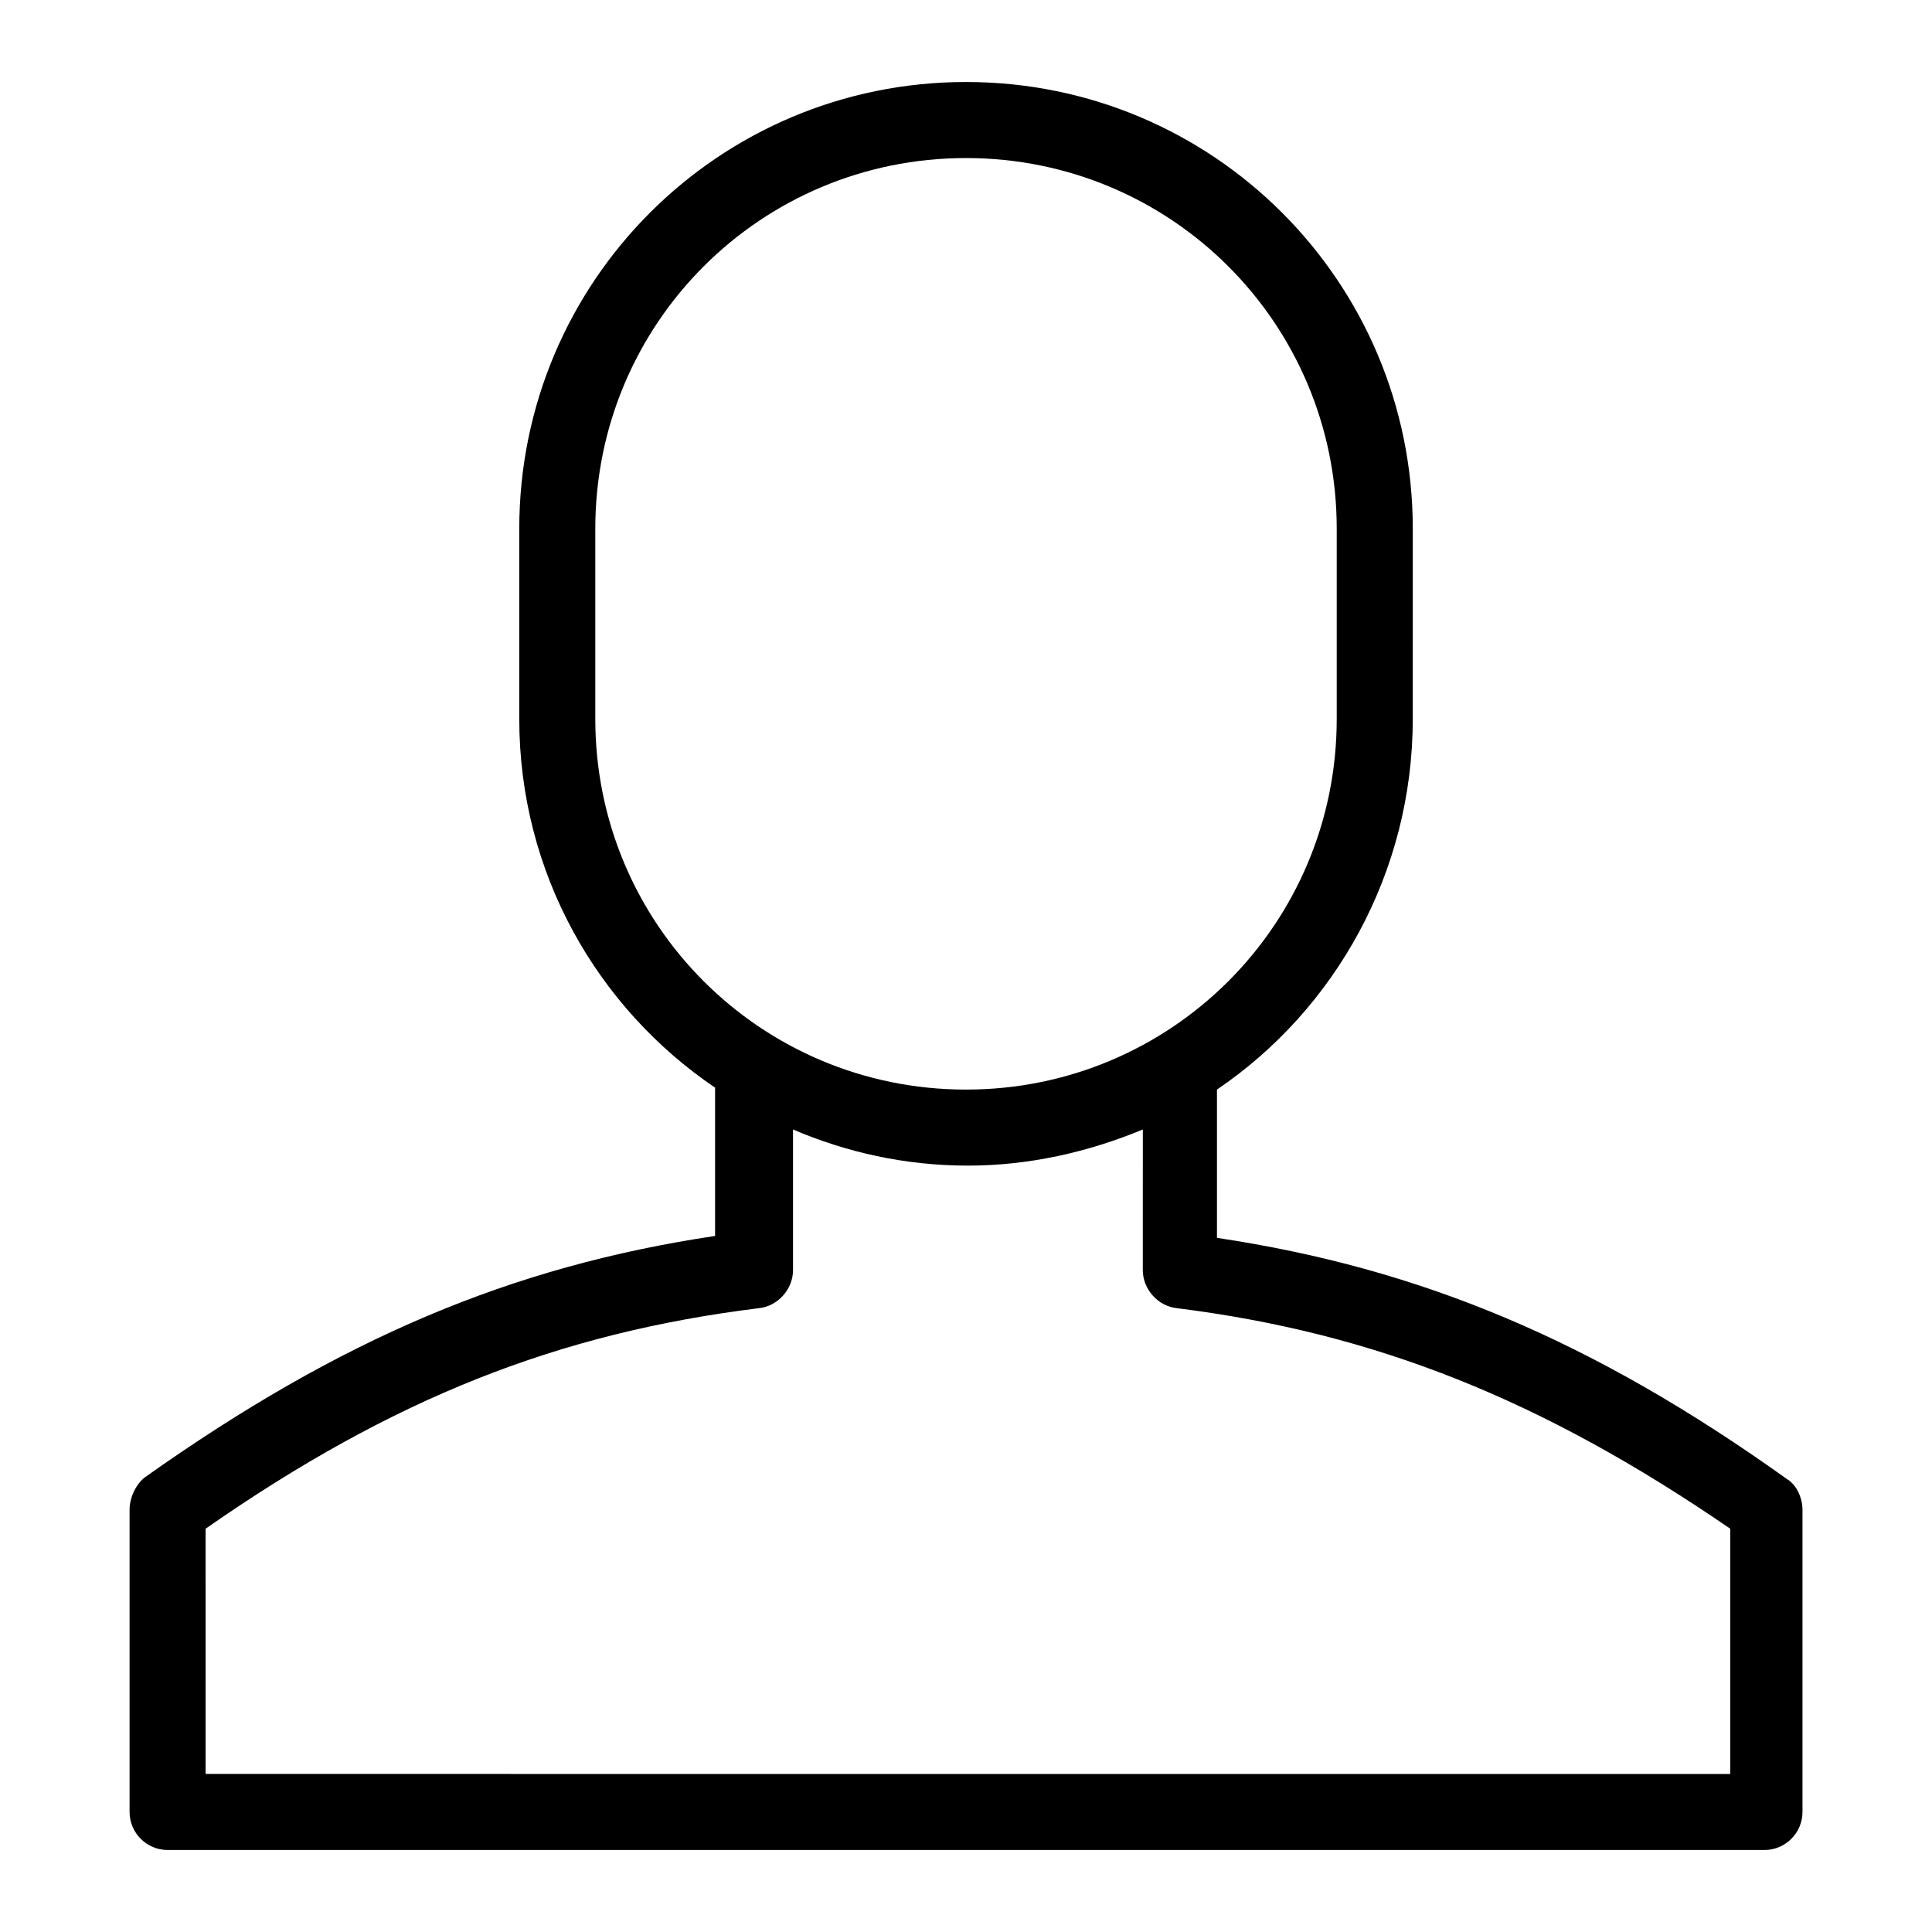 <?xml version="1.0" encoding="UTF-8"?>
<!-- The Best Svg Icon site in the world: iconSvg.co, Visit us! https://iconsvg.co -->
<svg fill="#000000" width="800px" height="800px" version="1.1" viewBox="144 144 512 512" xmlns="http://www.w3.org/2000/svg">
 <path d="m188.4 634.27h423.2c5.543 0 10.078-4.535 10.078-10.078v-80.102c0-3.023-1.512-6.551-4.031-8.062-51.387-36.777-97.234-55.922-151.14-63.984v-39.297c31.234-21.16 51.891-57.434 51.891-98.242l0.004-50.383c0-65.492-52.902-118.39-118.39-118.39-65.496 0-118.4 52.902-118.4 118.39v50.383c0 40.809 20.656 76.578 51.891 97.738v39.297c-53.906 8.062-99.25 27.207-151.14 63.984-2.516 2.016-4.023 5.543-4.023 8.566v80.105c0 5.539 4.531 10.074 10.074 10.074zm10.078-85.145c49.879-34.762 93.707-51.891 146.61-58.441 5.039-0.504 9.07-5.039 9.07-10.078v-37.281c14.105 6.047 29.727 9.574 46.352 9.574 16.121 0 31.738-3.527 46.352-9.574l-0.008 37.285c0 5.039 4.031 9.574 9.07 10.078 52.395 6.551 96.73 24.184 146.61 58.441v64.992l-404.05-0.004zm103.28-265c0-54.41 43.832-98.242 98.242-98.242 54.414 0 98.246 43.832 98.246 98.242v50.383c0 54.41-43.832 98.242-98.242 98.242-54.414 0-98.246-43.832-98.246-98.242z"/>
</svg>